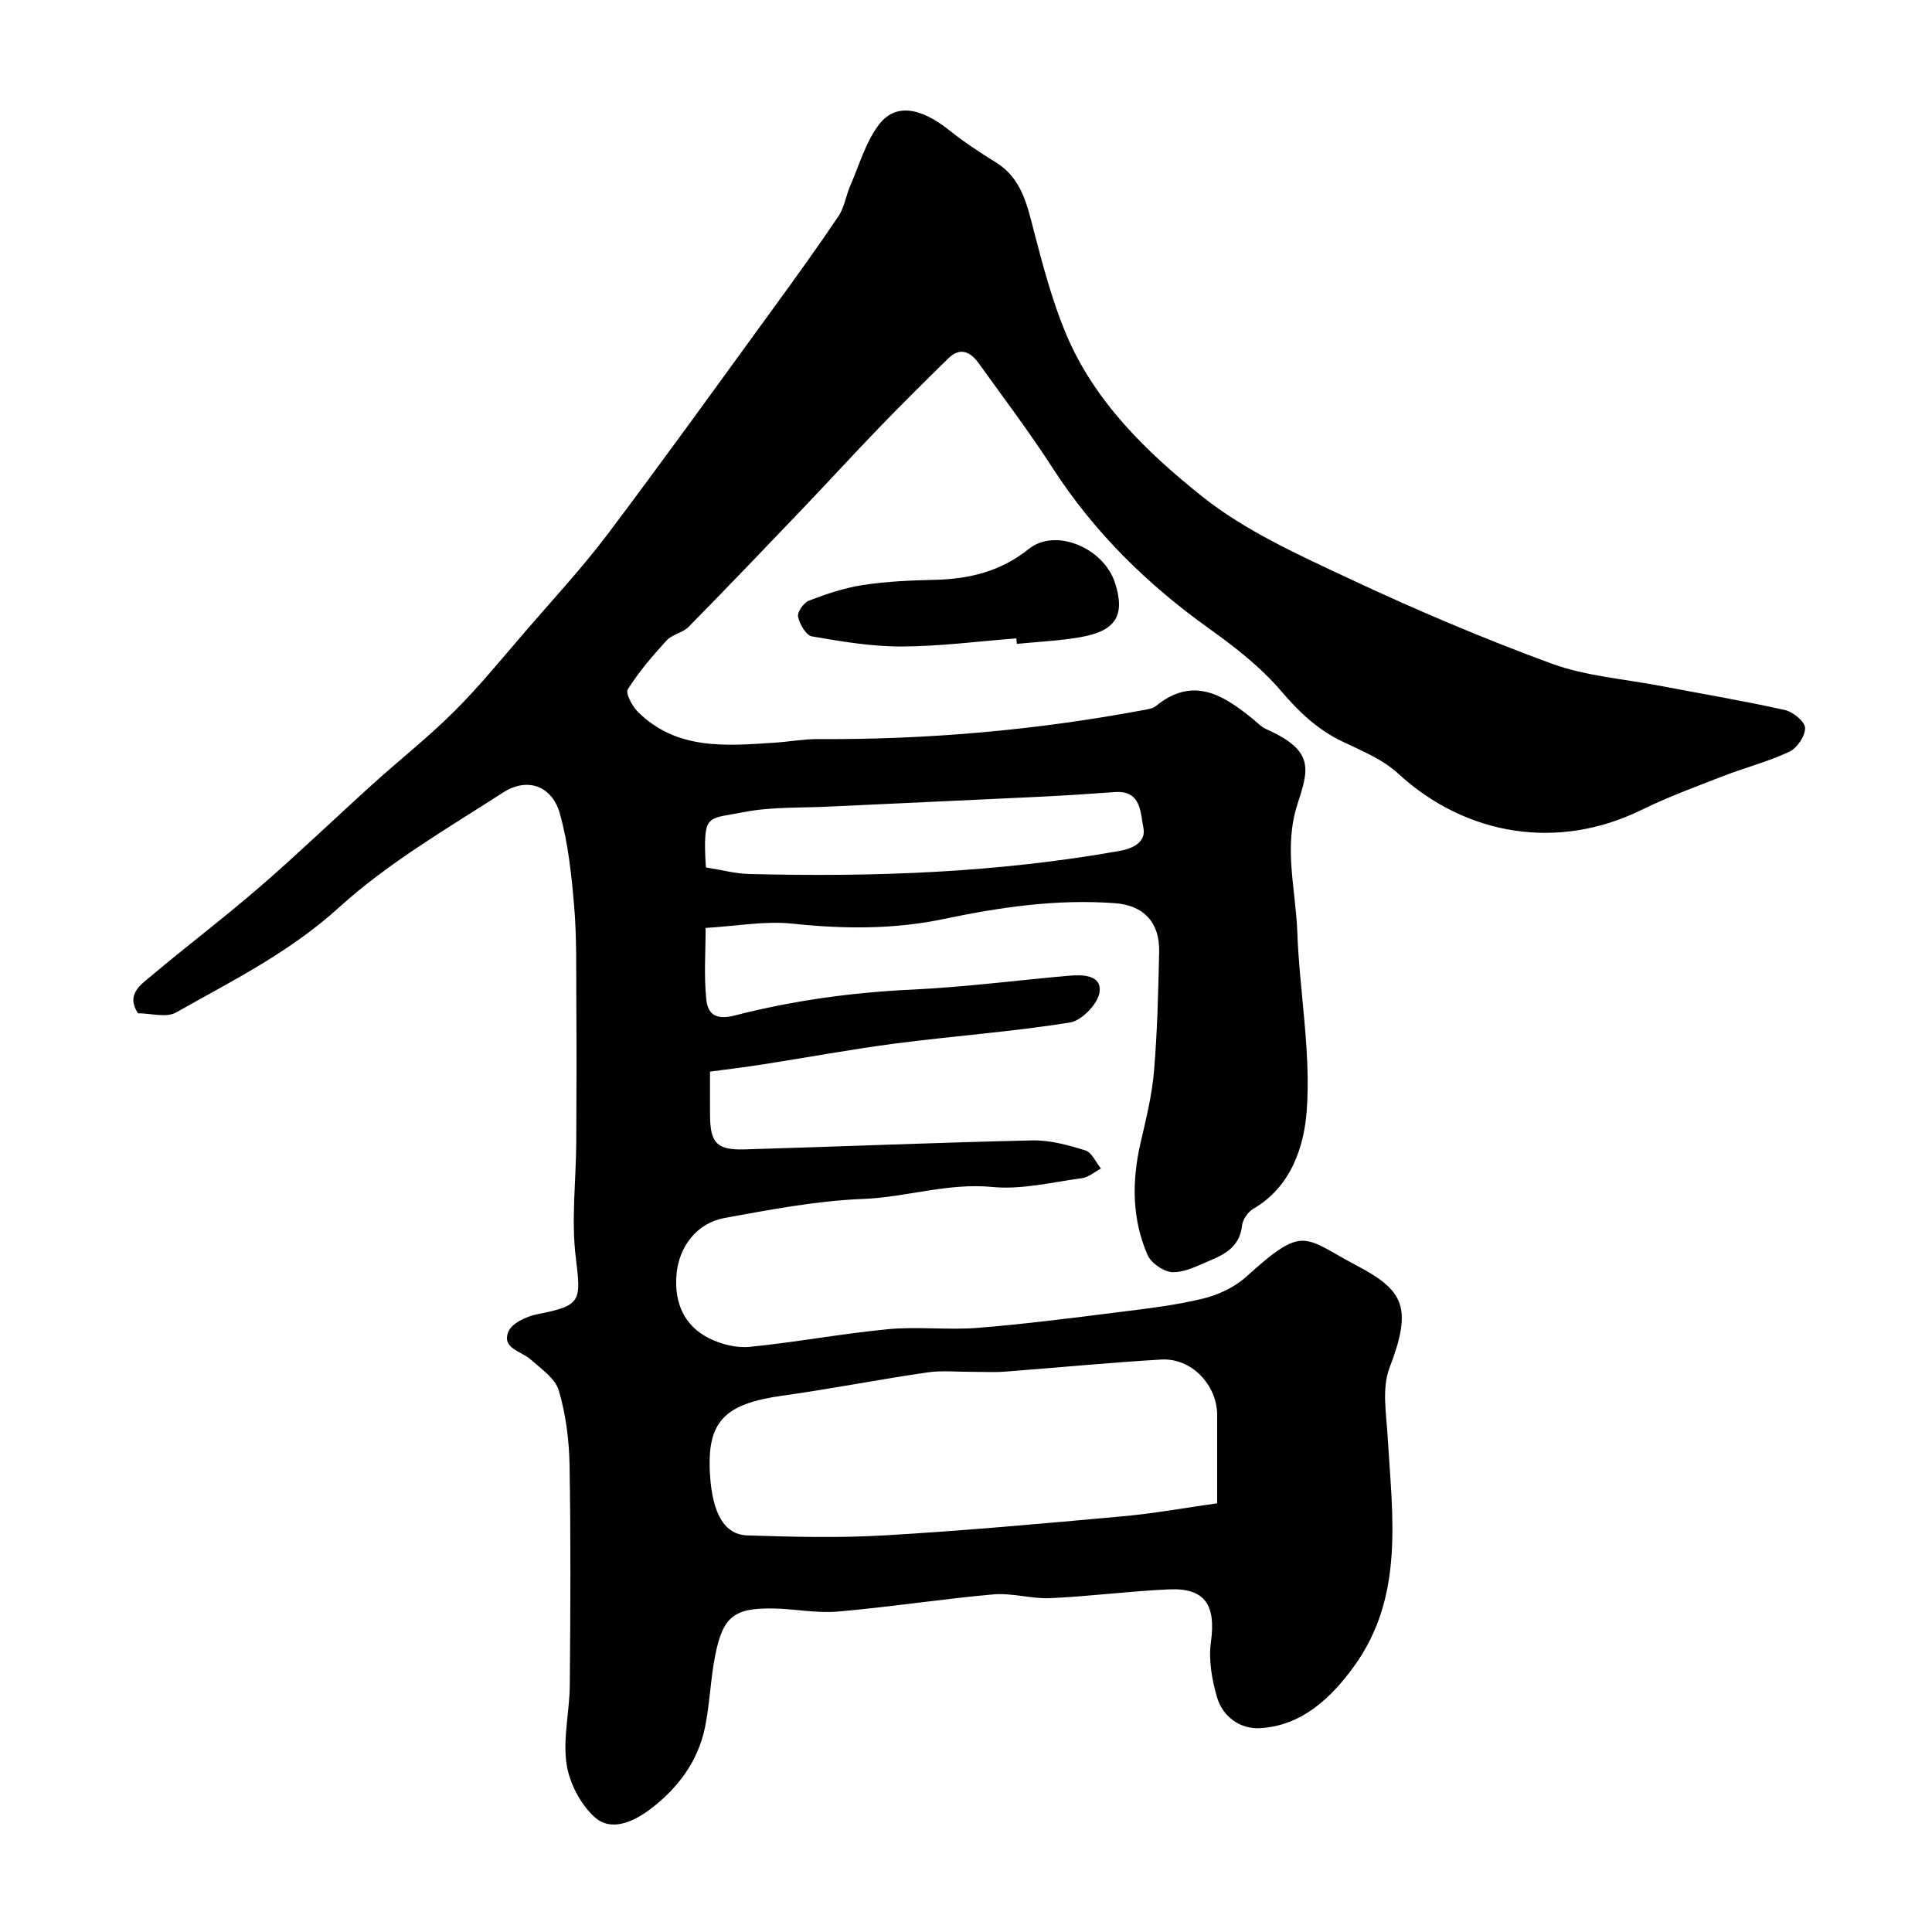 <svg enable-background="new 0 0 400 400" viewBox="0 0 400 400" xmlns="http://www.w3.org/2000/svg"><path d="m147 221.87c0 3.23-.03 6.23.01 9.23.06 5.54 1.43 7.03 7.12 6.87 19.87-.58 39.74-1.42 59.61-1.86 3.65-.08 7.43.97 10.97 2.07 1.34.41 2.17 2.45 3.23 3.75-1.31.69-2.56 1.82-3.94 2-6.17.83-12.48 2.41-18.56 1.82-9.19-.89-17.79 2.13-26.77 2.48-9.58.37-19.14 2.21-28.62 3.93-5.76 1.05-9.54 5.92-10 11.84-.44 5.64 1.53 10.45 6.73 13.06 2.51 1.26 5.7 2.07 8.45 1.79 9.59-.95 19.1-2.75 28.7-3.66 6.11-.58 12.35.22 18.48-.27 9.77-.78 19.51-2.04 29.24-3.26 5.83-.73 11.7-1.41 17.39-2.79 3.18-.77 6.55-2.34 8.96-4.52 12.08-10.94 11.78-8.18 22.89-2.33 9.78 5.15 11.59 8.67 6.79 21.19-1.61 4.2-.66 9.51-.38 14.28.97 16.41 3.53 33.16-7.06 47.64-4.69 6.42-10.71 12.18-19.37 12.67-4.13.23-7.75-2.38-8.93-6.5-1.04-3.63-1.75-7.69-1.23-11.37 1.06-7.59-1.21-11.19-8.63-10.87-8.21.36-16.39 1.45-24.61 1.82-3.91.18-7.91-1.12-11.78-.78-10.77.95-21.47 2.63-32.24 3.56-4.37.38-8.83-.56-13.26-.64-8.18-.14-10.49 1.62-12.11 9.67-.99 4.94-1.11 10.06-2.13 15-1.46 7.05-5.7 12.63-11.28 16.85-3.27 2.47-8.05 4.9-11.61 1.63-2.92-2.67-5.2-7.08-5.77-11.01-.76-5.28.63-10.83.68-16.27.13-15.17.22-30.34-.05-45.5-.09-5.19-.76-10.53-2.22-15.49-.75-2.53-3.69-4.53-5.89-6.48-1.94-1.71-6-2.25-4.54-5.74.74-1.76 3.78-3.15 5.99-3.59 9.08-1.78 9.08-2.6 7.95-11.73-.97-7.87.06-15.99.1-24 .06-9.91.07-19.82.01-29.72-.04-6.35.09-12.72-.45-19.03-.55-6.46-1.22-13.03-2.98-19.23-1.61-5.66-6.69-7.54-11.72-4.3-11.65 7.5-23.84 14.58-34.01 23.82-10.21 9.27-22.09 15.17-33.73 21.73-2.01 1.13-5.21.16-7.86.16-2.57-3.92.58-5.92 2.89-7.86 7.41-6.23 15.15-12.08 22.46-18.42 7.93-6.87 15.49-14.15 23.28-21.19 5.63-5.08 11.61-9.8 16.96-15.15 5.24-5.23 9.92-11.02 14.77-16.63 5.69-6.6 11.64-13.01 16.88-19.95 11.6-15.39 22.86-31.05 34.21-46.64 4.61-6.33 9.2-12.69 13.57-19.18 1.23-1.83 1.55-4.25 2.45-6.32 1.84-4.24 3.15-8.91 5.85-12.54 3.41-4.59 8.64-3.74 14.66 1.07 3.03 2.41 6.28 4.57 9.58 6.6 5.41 3.33 6.51 8.8 7.95 14.35 1.85 7.09 3.74 14.25 6.54 20.99 5.85 14.12 16.74 24.66 28.23 33.83 9.02 7.2 20.02 12.13 30.6 17.1 13.66 6.41 27.6 12.33 41.76 17.53 7.1 2.61 14.95 3.17 22.47 4.61 8.62 1.65 17.29 3.1 25.86 5.01 1.68.37 4.14 2.39 4.18 3.7.05 1.66-1.64 4.18-3.24 4.93-4.38 2.06-9.15 3.28-13.69 5.04-5.71 2.22-11.48 4.34-16.97 7.03-17.15 8.41-36.24 5.44-50.38-7.57-3.15-2.9-7.45-4.67-11.42-6.56-5.18-2.46-9.02-6.1-12.75-10.47-4.22-4.95-9.55-9.11-14.88-12.92-12.85-9.17-23.85-19.96-32.45-33.28-4.8-7.43-10.15-14.52-15.32-21.7-1.65-2.3-3.8-3.43-6.24-1.04-4.81 4.71-9.6 9.45-14.27 14.29-5.41 5.6-10.66 11.35-16.04 16.98-7.79 8.16-15.6 16.32-23.51 24.36-1.21 1.23-3.38 1.54-4.54 2.8-2.91 3.18-5.75 6.5-8.04 10.12-.52.83.92 3.52 2.11 4.69 8.07 7.98 18.27 7.02 28.34 6.36 2.95-.19 5.89-.75 8.84-.74 22.79.14 45.37-1.85 67.76-6.06.78-.15 1.69-.29 2.27-.77 7.69-6.29 13.96-2.32 20.12 2.69.89.72 1.71 1.63 2.73 2.08 10.21 4.51 8.74 8.45 6.45 15.61-2.86 8.92-.33 17.61-.01 26.37.45 12.34 2.84 24.75 1.96 36.96-.54 7.39-3.2 15.83-11.09 20.38-1.11.64-2.19 2.25-2.32 3.51-.44 4.13-3.31 5.8-6.53 7.15-2.53 1.06-5.21 2.49-7.81 2.45-1.81-.03-4.48-1.87-5.22-3.58-3.23-7.44-3.26-15.25-1.45-23.14 1.13-4.91 2.37-9.86 2.79-14.86.7-8.24.89-16.53 1.07-24.8.13-6.02-3.2-9.57-9.12-10.01-11.97-.9-23.73.8-35.38 3.25-10.45 2.2-20.86 2.1-31.44.98-5.66-.6-11.51.51-17.96.89 0 4.93-.37 9.9.14 14.78.3 2.88 1.78 4.4 5.87 3.35 12.04-3.1 24.35-4.79 36.83-5.37 10.82-.51 21.6-1.92 32.4-2.87 2.87-.25 6.79-.16 6.32 3.4-.31 2.41-3.69 5.9-6.11 6.29-11.96 1.91-24.08 2.78-36.11 4.34-9.07 1.18-18.07 2.86-27.11 4.27-3.69.59-7.39 1.03-11.32 1.56zm105 89.37c0-6.68 0-12.46 0-18.25 0-6.27-5.33-11.88-11.58-11.51-10.83.63-21.63 1.69-32.45 2.51-2.17.16-4.37.03-6.55.04-3.16.01-6.38-.33-9.48.12-10 1.46-19.93 3.41-29.94 4.81-12.13 1.7-15.69 5.4-15 16.39.5 7.96 2.93 12.38 7.73 12.54 9.48.31 19.01.55 28.47-.01 16.42-.96 32.8-2.45 49.18-3.94 6.64-.6 13.22-1.8 19.62-2.7zm-105.84-131.65c3.39.54 6.12 1.29 8.88 1.36 25.74.66 51.38-.25 76.82-4.79 3.36-.6 5.39-2.22 4.87-4.74-.63-3.02-.36-7.83-5.89-7.43-5.25.38-10.51.73-15.77.98-14.5.7-29.01 1.34-43.51 2.03-5.92.29-11.97.02-17.73 1.17-6.97 1.4-8.12.23-7.82 8.93.02.82.09 1.62.15 2.49z" fill="#010000"/><path d="m210.42 132.17c-7.93.61-15.85 1.66-23.78 1.68-6.18.02-12.4-1.03-18.52-2.09-1.22-.21-2.57-2.53-2.89-4.08-.2-.96 1.19-2.93 2.28-3.34 3.62-1.38 7.36-2.64 11.17-3.22 4.86-.74 9.83-.96 14.76-1.07 7.21-.16 13.76-1.73 19.58-6.41 5.5-4.41 15.52-.23 17.85 7.09 2.11 6.66.2 9.88-7.13 11.18-4.35.77-8.81.95-13.22 1.4-.03-.39-.06-.76-.1-1.14z" fill="#010000"/></svg>